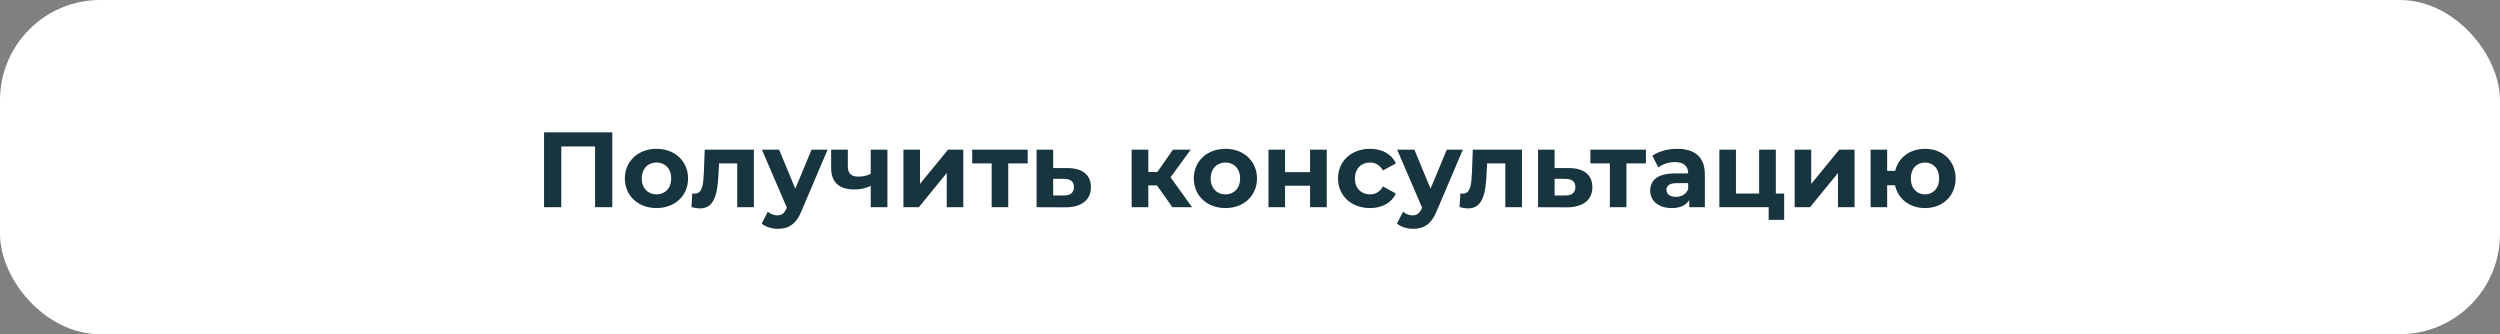 <?xml version="1.0" encoding="UTF-8"?> <svg xmlns="http://www.w3.org/2000/svg" width="374" height="50" viewBox="0 0 374 50" fill="none"><rect x="0" y="0" width="374" height="50" fill="#808080" stroke="none"/> <rect width="374" height="50" rx="15" fill="white"></rect> <path d="M81.392 19.8V31H83.968V21.912H89.024V31H91.6V19.8H81.392ZM98.216 31.128C100.952 31.128 102.936 29.288 102.936 26.696C102.936 24.104 100.952 22.264 98.216 22.264C95.48 22.264 93.48 24.104 93.48 26.696C93.48 29.288 95.48 31.128 98.216 31.128ZM98.216 29.08C96.968 29.08 96.008 28.184 96.008 26.696C96.008 25.208 96.968 24.312 98.216 24.312C99.464 24.312 100.408 25.208 100.408 26.696C100.408 28.184 99.464 29.08 98.216 29.08ZM105.424 22.392L105.296 25.848C105.216 27.48 105.12 28.968 103.936 28.968C103.824 28.968 103.696 28.952 103.568 28.936L103.44 30.984C103.936 31.112 104.352 31.176 104.736 31.176C106.864 31.176 107.36 29.032 107.488 25.96L107.568 24.44H110.288V31H112.784V22.392H105.424ZM121.408 22.392L118.976 28.232L116.56 22.392H113.984L117.712 31.064L117.68 31.144C117.344 31.912 116.96 32.216 116.272 32.216C115.776 32.216 115.248 32.008 114.864 31.672L113.952 33.448C114.512 33.944 115.472 34.232 116.352 34.232C117.904 34.232 119.088 33.608 119.92 31.528L123.808 22.392H121.408ZM130.261 22.392V26.008C129.701 26.28 129.077 26.424 128.421 26.424C127.429 26.424 126.837 26.008 126.837 24.936V22.392H124.34V25.096C124.34 27.352 125.589 28.344 127.861 28.344C128.805 28.344 129.589 28.136 130.261 27.8V31H132.757V22.392H130.261ZM135.153 31H137.457L141.633 25.88V31H144.113V22.392H141.825L137.633 27.512V22.392H135.153V31ZM153.745 22.392H145.441V24.44H148.353V31H150.833V24.44H153.745V22.392ZM159.731 25.144H157.555V22.392H155.075V31L159.395 31.016C161.795 31.016 163.203 29.912 163.203 28.008C163.203 26.2 161.987 25.16 159.731 25.144ZM159.171 29.24H157.555V26.744L159.171 26.76C160.131 26.776 160.659 27.128 160.659 27.976C160.659 28.824 160.131 29.256 159.171 29.24ZM175.39 31H178.334L175.118 26.52L178.126 22.392H175.47L173.134 25.736H171.79V22.392H169.294V31H171.79V27.736H173.086L175.39 31ZM183.326 31.128C186.062 31.128 188.046 29.288 188.046 26.696C188.046 24.104 186.062 22.264 183.326 22.264C180.59 22.264 178.59 24.104 178.59 26.696C178.59 29.288 180.59 31.128 183.326 31.128ZM183.326 29.08C182.078 29.08 181.118 28.184 181.118 26.696C181.118 25.208 182.078 24.312 183.326 24.312C184.574 24.312 185.518 25.208 185.518 26.696C185.518 28.184 184.574 29.08 183.326 29.08ZM189.763 31H192.243V27.784H195.987V31H198.483V22.392H195.987V25.752H192.243V22.392H189.763V31ZM204.968 31.128C206.776 31.128 208.2 30.328 208.824 28.952L206.888 27.896C206.424 28.728 205.736 29.08 204.952 29.08C203.688 29.08 202.696 28.2 202.696 26.696C202.696 25.192 203.688 24.312 204.952 24.312C205.736 24.312 206.424 24.68 206.888 25.496L208.824 24.456C208.2 23.048 206.776 22.264 204.968 22.264C202.168 22.264 200.168 24.104 200.168 26.696C200.168 29.288 202.168 31.128 204.968 31.128ZM216.44 22.392L214.008 28.232L211.592 22.392H209.016L212.744 31.064L212.712 31.144C212.376 31.912 211.992 32.216 211.304 32.216C210.808 32.216 210.28 32.008 209.896 31.672L208.984 33.448C209.544 33.944 210.504 34.232 211.384 34.232C212.936 34.232 214.12 33.608 214.952 31.528L218.84 22.392H216.44ZM220.33 22.392L220.202 25.848C220.122 27.48 220.026 28.968 218.842 28.968C218.73 28.968 218.602 28.952 218.474 28.936L218.346 30.984C218.842 31.112 219.258 31.176 219.642 31.176C221.77 31.176 222.266 29.032 222.394 25.96L222.474 24.44H225.194V31H227.69V22.392H220.33ZM234.747 25.144H232.571V22.392H230.091V31L234.411 31.016C236.811 31.016 238.219 29.912 238.219 28.008C238.219 26.2 237.003 25.16 234.747 25.144ZM234.187 29.24H232.571V26.744L234.187 26.76C235.147 26.776 235.675 27.128 235.675 27.976C235.675 28.824 235.147 29.256 234.187 29.24ZM246.229 22.392H237.925V24.44H240.837V31H243.317V24.44H246.229V22.392ZM250.903 22.264C249.527 22.264 248.135 22.632 247.191 23.304L248.087 25.048C248.711 24.552 249.655 24.248 250.567 24.248C251.911 24.248 252.551 24.872 252.551 25.944H250.567C247.943 25.944 246.871 27 246.871 28.52C246.871 30.008 248.071 31.128 250.087 31.128C251.351 31.128 252.247 30.712 252.711 29.928V31H255.047V26.088C255.047 23.48 253.527 22.264 250.903 22.264ZM250.711 29.448C249.831 29.448 249.303 29.032 249.303 28.408C249.303 27.832 249.671 27.4 250.839 27.4H252.551V28.28C252.263 29.064 251.543 29.448 250.711 29.448ZM265.664 28.952V22.392H263.168V28.952H259.696V22.392H257.216V31H264.592V32.888H266.912V28.952H265.664ZM268.481 31H270.785L274.961 25.88V31H277.441V22.392H275.153L270.961 27.512V22.392H268.481V31ZM287.985 22.264C285.713 22.264 284.001 23.576 283.521 25.56H282.321V22.392H279.841V31H282.321V27.72H283.505C283.937 29.752 285.681 31.128 287.985 31.128C290.641 31.128 292.561 29.288 292.561 26.696C292.561 24.088 290.641 22.264 287.985 22.264ZM287.985 29.08C286.785 29.08 285.857 28.184 285.857 26.696C285.857 25.192 286.785 24.312 287.985 24.312C289.169 24.312 290.097 25.192 290.097 26.696C290.097 28.184 289.169 29.08 287.985 29.08Z" fill="#18343F"></path> </svg> 